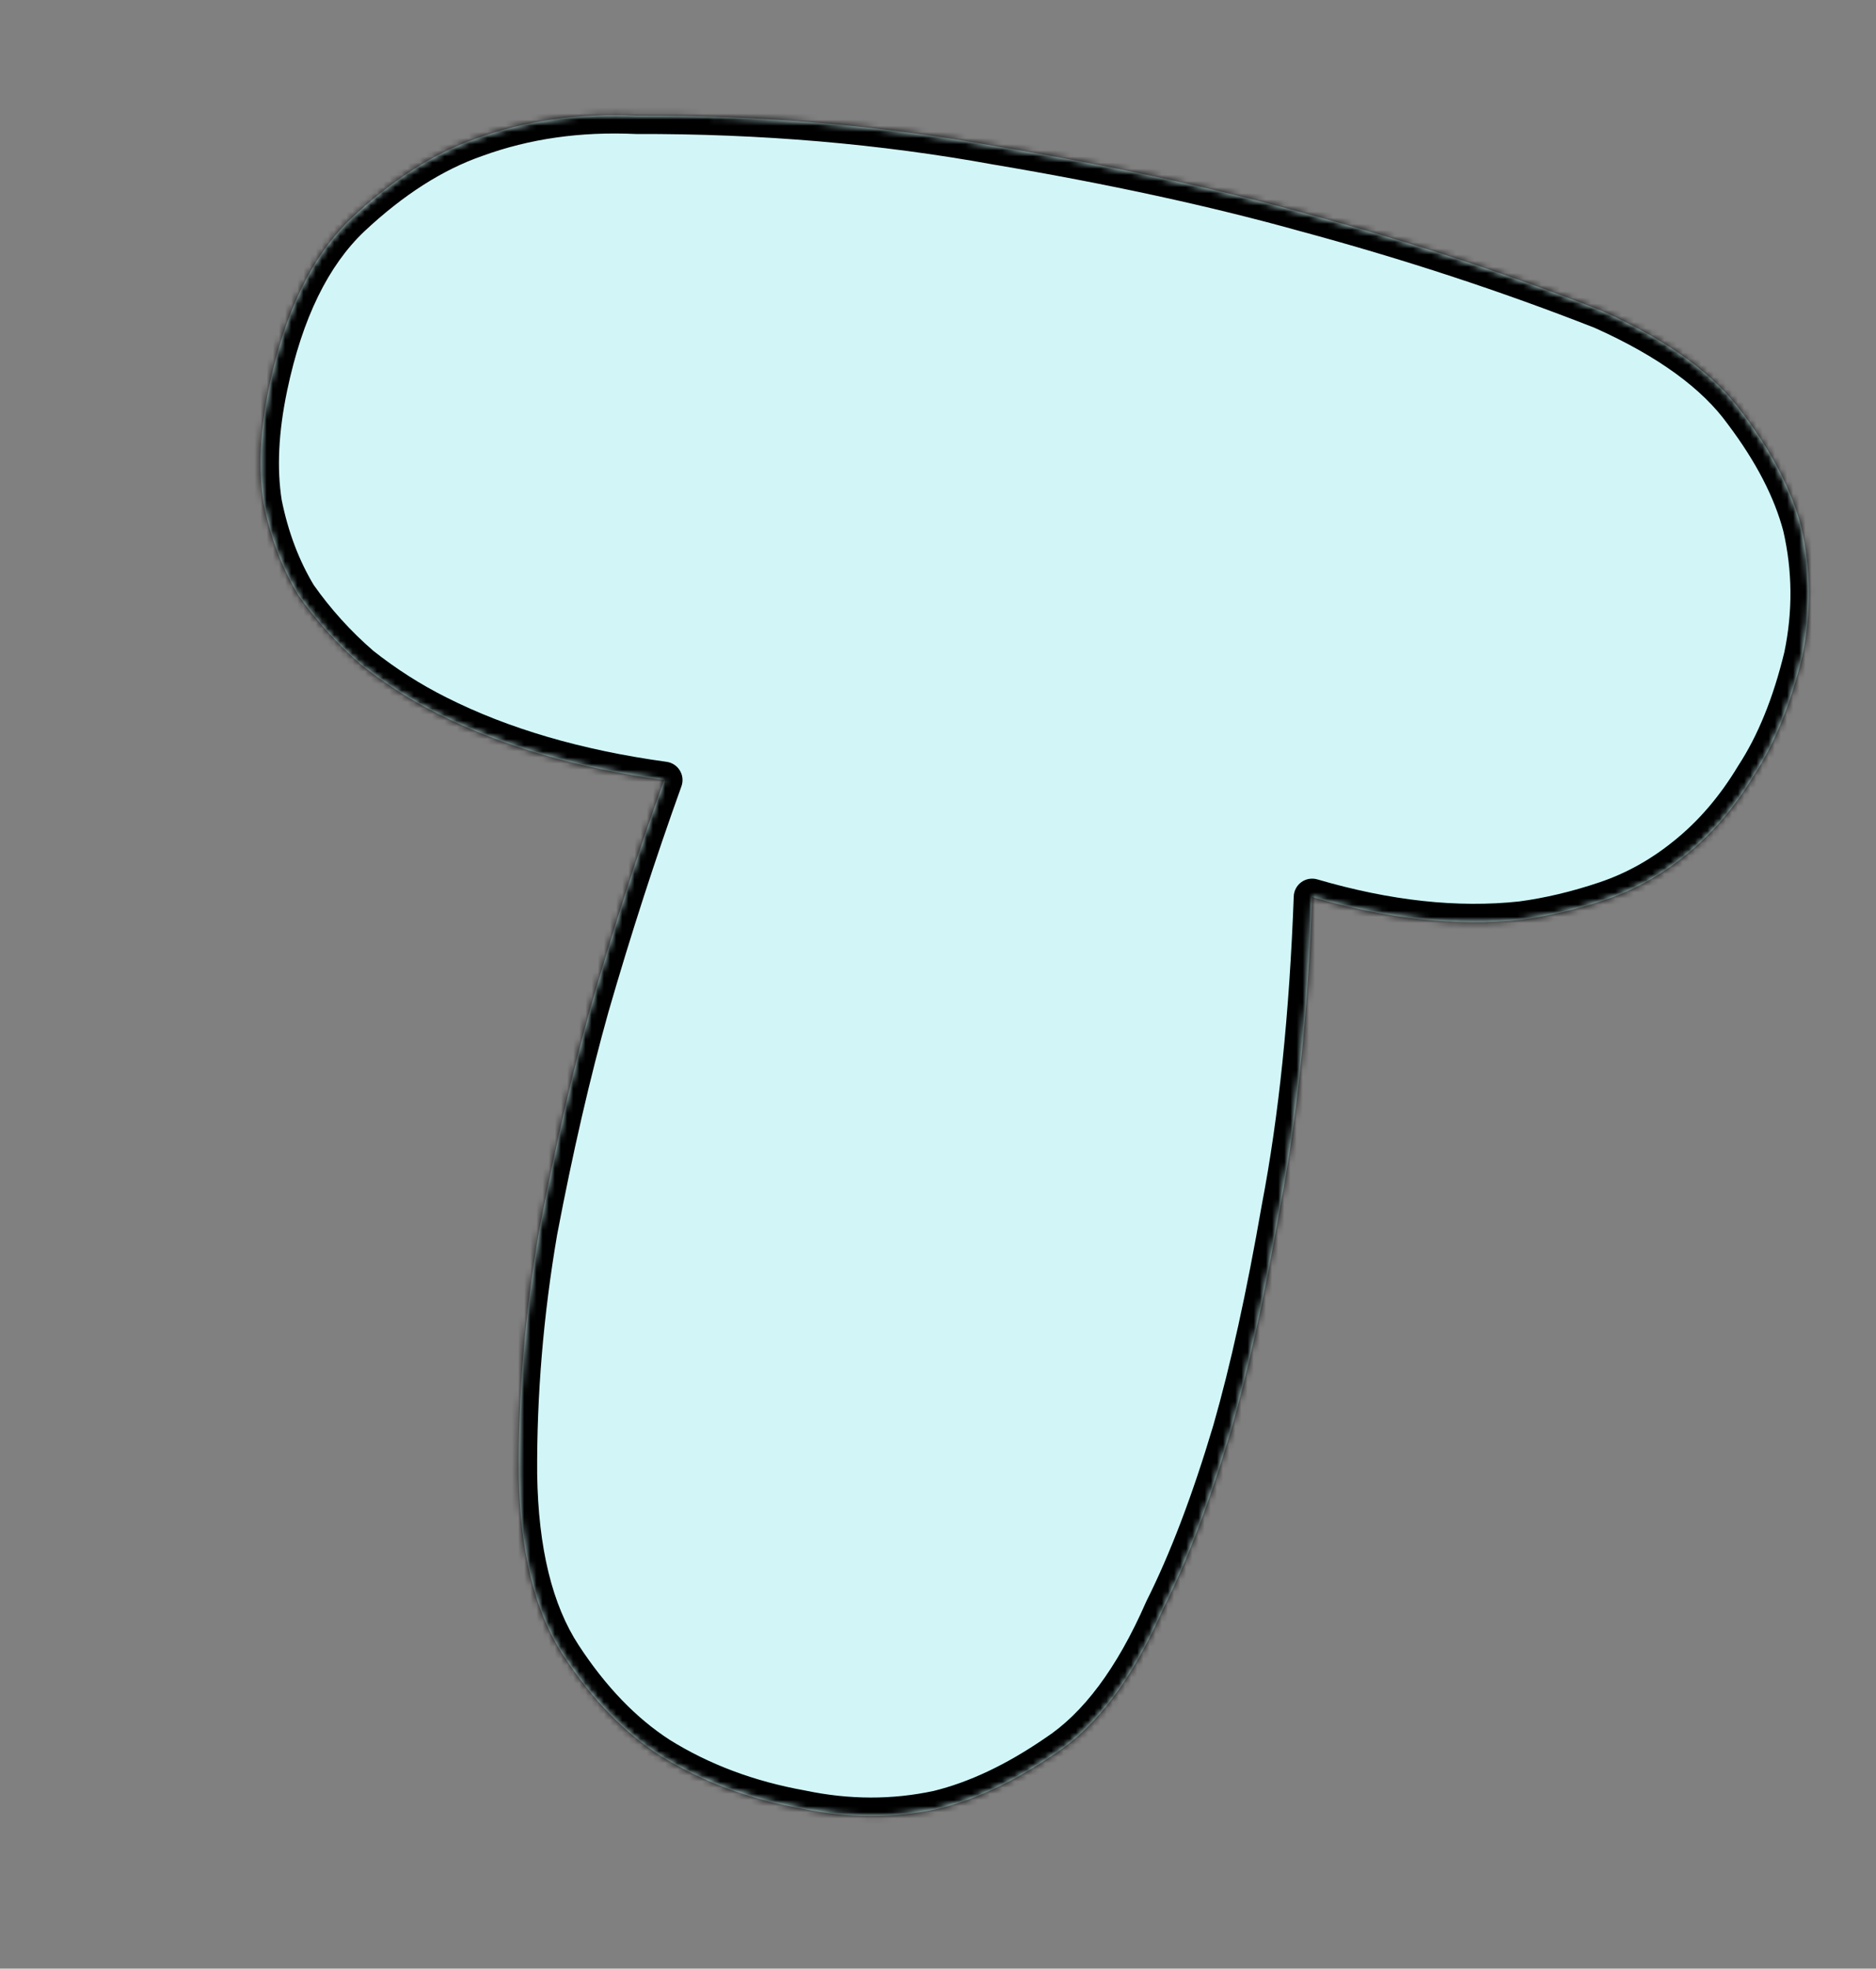 <svg width="306" height="321" viewBox="0 0 306 321" fill="none" xmlns="http://www.w3.org/2000/svg">
<rect x="0" y="0" width="306" height="321" fill="#808080" stroke="none"/>
<mask id="path-1-inside-1_4496_176" fill="white">
<path d="M108.328 127.192C94.161 125.247 81.874 121.65 71.467 116.401C67.07 114.201 62.898 111.537 58.95 108.409C55.054 105.036 51.629 101.25 48.673 97.051C46.013 92.658 44.12 87.659 42.993 82.053C42.111 76.499 42.415 70.17 43.903 63.066C46.469 50.819 50.945 41.657 57.332 35.58C64.016 29.309 70.804 24.978 77.698 22.587C85.725 19.666 94.424 18.42 103.795 18.849C124.263 18.79 143.856 20.466 162.575 23.876C181.345 27.041 198.098 30.679 212.834 34.789C229.775 39.361 245.924 44.662 261.281 50.692C272.036 55.502 279.691 61.07 284.247 67.394C289.048 73.769 292.231 79.934 293.797 85.887C295.402 92.871 295.46 99.915 293.972 107.019C292.085 114.806 289.449 121.285 286.064 126.457C282.924 131.68 279.204 136.015 274.902 139.461C270.897 142.713 266.555 145.127 261.878 146.704C257.201 148.281 252.626 149.368 248.154 149.966C237.689 151.097 226.313 149.865 214.026 146.268C213.31 165.551 211.561 182.444 208.778 196.947C206.292 211.257 203.629 223.356 200.79 233.245C197.347 244.797 193.651 254.506 189.702 262.372C184.789 273.617 178.926 281.466 172.112 285.919C165.542 290.424 159.159 293.433 152.96 294.947C145.731 296.501 138.32 296.483 130.726 294.892C122.102 293.341 114.398 290.448 107.614 286.214C101.758 282.43 96.507 276.983 91.86 269.873C87.213 262.763 84.799 252.924 84.62 240.357C84.542 227.3 85.644 214.107 87.926 200.777C90.503 187.254 93.314 175.058 96.358 164.189C100.058 151.412 104.048 139.08 108.328 127.192Z"/>
</mask>
<path d="M108.328 127.192C94.161 125.247 81.874 121.65 71.467 116.401C67.07 114.201 62.898 111.537 58.95 108.409C55.054 105.036 51.629 101.25 48.673 97.051C46.013 92.658 44.12 87.659 42.993 82.053C42.111 76.499 42.415 70.17 43.903 63.066C46.469 50.819 50.945 41.657 57.332 35.58C64.016 29.309 70.804 24.978 77.698 22.587C85.725 19.666 94.424 18.42 103.795 18.849C124.263 18.79 143.856 20.466 162.575 23.876C181.345 27.041 198.098 30.679 212.834 34.789C229.775 39.361 245.924 44.662 261.281 50.692C272.036 55.502 279.691 61.07 284.247 67.394C289.048 73.769 292.231 79.934 293.797 85.887C295.402 92.871 295.46 99.915 293.972 107.019C292.085 114.806 289.449 121.285 286.064 126.457C282.924 131.68 279.204 136.015 274.902 139.461C270.897 142.713 266.555 145.127 261.878 146.704C257.201 148.281 252.626 149.368 248.154 149.966C237.689 151.097 226.313 149.865 214.026 146.268C213.31 165.551 211.561 182.444 208.778 196.947C206.292 211.257 203.629 223.356 200.79 233.245C197.347 244.797 193.651 254.506 189.702 262.372C184.789 273.617 178.926 281.466 172.112 285.919C165.542 290.424 159.159 293.433 152.96 294.947C145.731 296.501 138.32 296.483 130.726 294.892C122.102 293.341 114.398 290.448 107.614 286.214C101.758 282.43 96.507 276.983 91.86 269.873C87.213 262.763 84.799 252.924 84.62 240.357C84.542 227.3 85.644 214.107 87.926 200.777C90.503 187.254 93.314 175.058 96.358 164.189C100.058 151.412 104.048 139.08 108.328 127.192Z" fill="#D2F6F8"/>
<path d="M108.328 127.192L111.151 128.208C111.457 127.357 111.363 126.412 110.895 125.638C110.426 124.864 109.633 124.343 108.736 124.22L108.328 127.192ZM71.467 116.401L72.818 113.722L72.809 113.718L71.467 116.401ZM58.95 108.409L56.987 110.677C57.019 110.705 57.053 110.733 57.087 110.76L58.95 108.409ZM48.673 97.051L46.107 98.604C46.142 98.663 46.18 98.721 46.22 98.777L48.673 97.051ZM42.993 82.053L40.031 82.523C40.037 82.564 40.044 82.604 40.052 82.644L42.993 82.053ZM57.332 35.58L55.28 33.392C55.275 33.397 55.27 33.401 55.264 33.406L57.332 35.58ZM77.698 22.587L78.681 25.421C78.695 25.416 78.709 25.411 78.723 25.406L77.698 22.587ZM103.795 18.849L103.658 21.846C103.706 21.848 103.755 21.849 103.803 21.849L103.795 18.849ZM162.575 23.876L162.037 26.828C162.05 26.83 162.063 26.832 162.076 26.834L162.575 23.876ZM212.834 34.789L212.028 37.679C212.037 37.681 212.045 37.684 212.053 37.686L212.834 34.789ZM261.281 50.692L262.506 47.954C262.464 47.935 262.421 47.917 262.378 47.9L261.281 50.692ZM284.247 67.394L281.813 69.147C281.825 69.165 281.838 69.182 281.851 69.198L284.247 67.394ZM293.797 85.887L296.721 85.215C296.714 85.185 296.706 85.154 296.698 85.124L293.797 85.887ZM293.972 107.019L296.888 107.725C296.895 107.695 296.902 107.665 296.909 107.634L293.972 107.019ZM286.064 126.457L283.554 124.814C283.533 124.846 283.513 124.879 283.493 124.912L286.064 126.457ZM274.902 139.461L273.027 137.119C273.021 137.123 273.016 137.127 273.011 137.132L274.902 139.461ZM261.878 146.704L260.92 143.861L260.92 143.861L261.878 146.704ZM248.154 149.966L248.477 152.948C248.502 152.946 248.527 152.943 248.551 152.939L248.154 149.966ZM214.026 146.268L214.869 143.388C213.981 143.129 213.023 143.293 212.272 143.834C211.522 144.375 211.063 145.232 211.028 146.156L214.026 146.268ZM208.778 196.947L205.832 196.382C205.829 196.399 205.826 196.416 205.823 196.433L208.778 196.947ZM200.79 233.245L203.665 234.102C203.668 234.092 203.671 234.082 203.674 234.072L200.79 233.245ZM189.702 262.372L187.021 261.026C186.997 261.074 186.974 261.122 186.953 261.171L189.702 262.372ZM172.112 285.919L170.47 283.408C170.452 283.42 170.433 283.432 170.415 283.445L172.112 285.919ZM152.96 294.947L153.591 297.88C153.618 297.875 153.645 297.868 153.672 297.862L152.96 294.947ZM130.726 294.892L131.342 291.956C131.314 291.95 131.286 291.944 131.257 291.939L130.726 294.892ZM107.614 286.214L105.986 288.734C105.999 288.742 106.012 288.751 106.025 288.759L107.614 286.214ZM91.86 269.873L94.371 268.232L94.371 268.232L91.86 269.873ZM84.62 240.357L81.62 240.375C81.62 240.383 81.62 240.392 81.62 240.4L84.62 240.357ZM87.926 200.777L84.979 200.216C84.975 200.234 84.972 200.253 84.969 200.271L87.926 200.777ZM96.358 164.189L93.476 163.355C93.474 163.363 93.472 163.372 93.469 163.38L96.358 164.189ZM108.736 124.22C94.826 122.31 82.871 118.792 72.818 113.722L70.116 119.08C80.877 124.507 93.496 128.183 107.92 130.164L108.736 124.22ZM72.809 113.718C68.601 111.613 64.603 109.061 60.814 106.058L57.087 110.76C61.192 114.013 65.538 116.79 70.125 119.084L72.809 113.718ZM60.914 106.141C57.202 102.927 53.941 99.322 51.126 95.324L46.22 98.777C49.316 103.177 52.907 107.144 56.987 110.677L60.914 106.141ZM51.239 95.497C48.779 91.433 47.001 86.766 45.934 81.462L40.052 82.644C41.24 88.552 43.248 93.883 46.107 98.604L51.239 95.497ZM45.956 81.583C45.145 76.476 45.405 70.526 46.839 63.681L40.967 62.451C39.424 69.813 39.077 76.521 40.031 82.523L45.956 81.583ZM46.839 63.681C49.331 51.789 53.603 43.269 59.4 37.753L55.264 33.406C48.287 40.045 43.607 49.848 40.967 62.451L46.839 63.681ZM59.385 37.767C65.837 31.713 72.273 27.643 78.681 25.421L76.714 19.752C69.335 22.312 62.194 26.904 55.28 33.392L59.385 37.767ZM78.723 25.406C86.343 22.633 94.643 21.433 103.658 21.846L103.932 15.852C94.204 15.407 85.106 16.698 76.672 19.767L78.723 25.406ZM103.803 21.849C124.102 21.791 143.512 23.453 162.037 26.828L163.113 20.925C144.201 17.479 124.424 15.79 103.786 15.849L103.803 21.849ZM162.076 26.834C180.766 29.986 197.414 33.603 212.028 37.679L213.64 31.9C198.782 27.756 181.923 24.097 163.074 20.918L162.076 26.834ZM212.053 37.686C228.894 42.231 244.937 47.498 260.185 53.485L262.378 47.9C246.912 41.827 230.657 36.492 213.616 31.893L212.053 37.686ZM260.057 53.431C270.556 58.127 277.685 63.418 281.813 69.147L286.681 65.64C281.697 58.722 273.516 52.878 262.506 47.954L260.057 53.431ZM281.851 69.198C286.484 75.351 289.454 81.167 290.896 86.65L296.698 85.124C295.009 78.701 291.613 72.188 286.644 65.589L281.851 69.198ZM290.873 86.559C292.38 93.115 292.436 99.719 291.036 106.404L296.909 107.634C298.485 100.111 298.424 92.628 296.721 85.215L290.873 86.559ZM291.057 106.312C289.228 113.86 286.705 120 283.554 124.814L288.575 128.1C292.193 122.571 294.943 115.752 296.888 107.725L291.057 106.312ZM283.493 124.912C280.517 129.863 277.023 133.918 273.027 137.119L276.778 141.802C281.384 138.112 285.332 133.498 288.636 128.003L283.493 124.912ZM273.011 137.132C269.271 140.168 265.243 142.404 260.92 143.861L262.837 149.547C267.868 147.85 272.523 145.257 276.793 141.79L273.011 137.132ZM260.92 143.861C256.408 145.383 252.021 146.423 247.757 146.992L248.551 152.939C253.231 152.314 257.994 151.18 262.837 149.547L260.92 143.861ZM247.832 146.983C237.833 148.064 226.858 146.898 214.869 143.388L213.183 149.147C225.769 152.831 237.545 154.13 248.477 152.948L247.832 146.983ZM211.028 146.156C210.316 165.33 208.579 182.066 205.832 196.382L211.725 197.512C214.543 182.822 216.304 165.771 217.024 146.379L211.028 146.156ZM205.823 196.433C203.348 210.676 200.707 222.664 197.907 232.417L203.674 234.072C206.552 224.048 209.236 211.837 211.734 197.461L205.823 196.433ZM197.915 232.388C194.505 243.828 190.868 253.363 187.021 261.026L192.383 263.718C196.434 255.65 200.189 245.765 203.665 234.102L197.915 232.388ZM186.953 261.171C182.163 272.134 176.606 279.398 170.47 283.408L173.753 288.43C181.245 283.533 187.415 275.099 192.451 263.573L186.953 261.171ZM170.415 283.445C164.073 287.794 158.019 290.623 152.249 292.033L153.672 297.862C160.298 296.243 167.012 293.054 173.808 288.393L170.415 283.445ZM152.33 292.014C145.531 293.476 138.545 293.465 131.342 291.956L130.111 297.828C138.095 299.501 145.931 299.527 153.591 297.88L152.33 292.014ZM131.257 291.939C122.972 290.449 115.633 287.683 109.202 283.669L106.025 288.759C113.162 293.213 121.232 296.232 130.195 297.844L131.257 291.939ZM109.242 283.694C103.807 280.183 98.838 275.066 94.371 268.232L89.349 271.514C94.177 278.901 99.709 284.678 105.986 288.734L109.242 283.694ZM94.371 268.232C90.15 261.774 87.795 252.569 87.619 240.314L81.62 240.4C81.804 253.28 84.275 263.752 89.349 271.514L94.371 268.232ZM87.62 240.339C87.543 227.464 88.63 214.446 90.883 201.283L84.969 200.271C82.659 213.768 81.541 227.137 81.62 240.375L87.62 240.339ZM90.873 201.339C93.438 187.882 96.23 175.77 99.247 164.998L93.469 163.38C90.398 174.346 87.569 186.626 84.979 200.216L90.873 201.339ZM99.24 165.024C102.922 152.305 106.893 140.033 111.151 128.208L105.506 126.176C101.202 138.127 97.193 150.52 93.476 163.355L99.24 165.024Z" fill="black" mask="url(#path-1-inside-1_4496_176)"/>
</svg>
